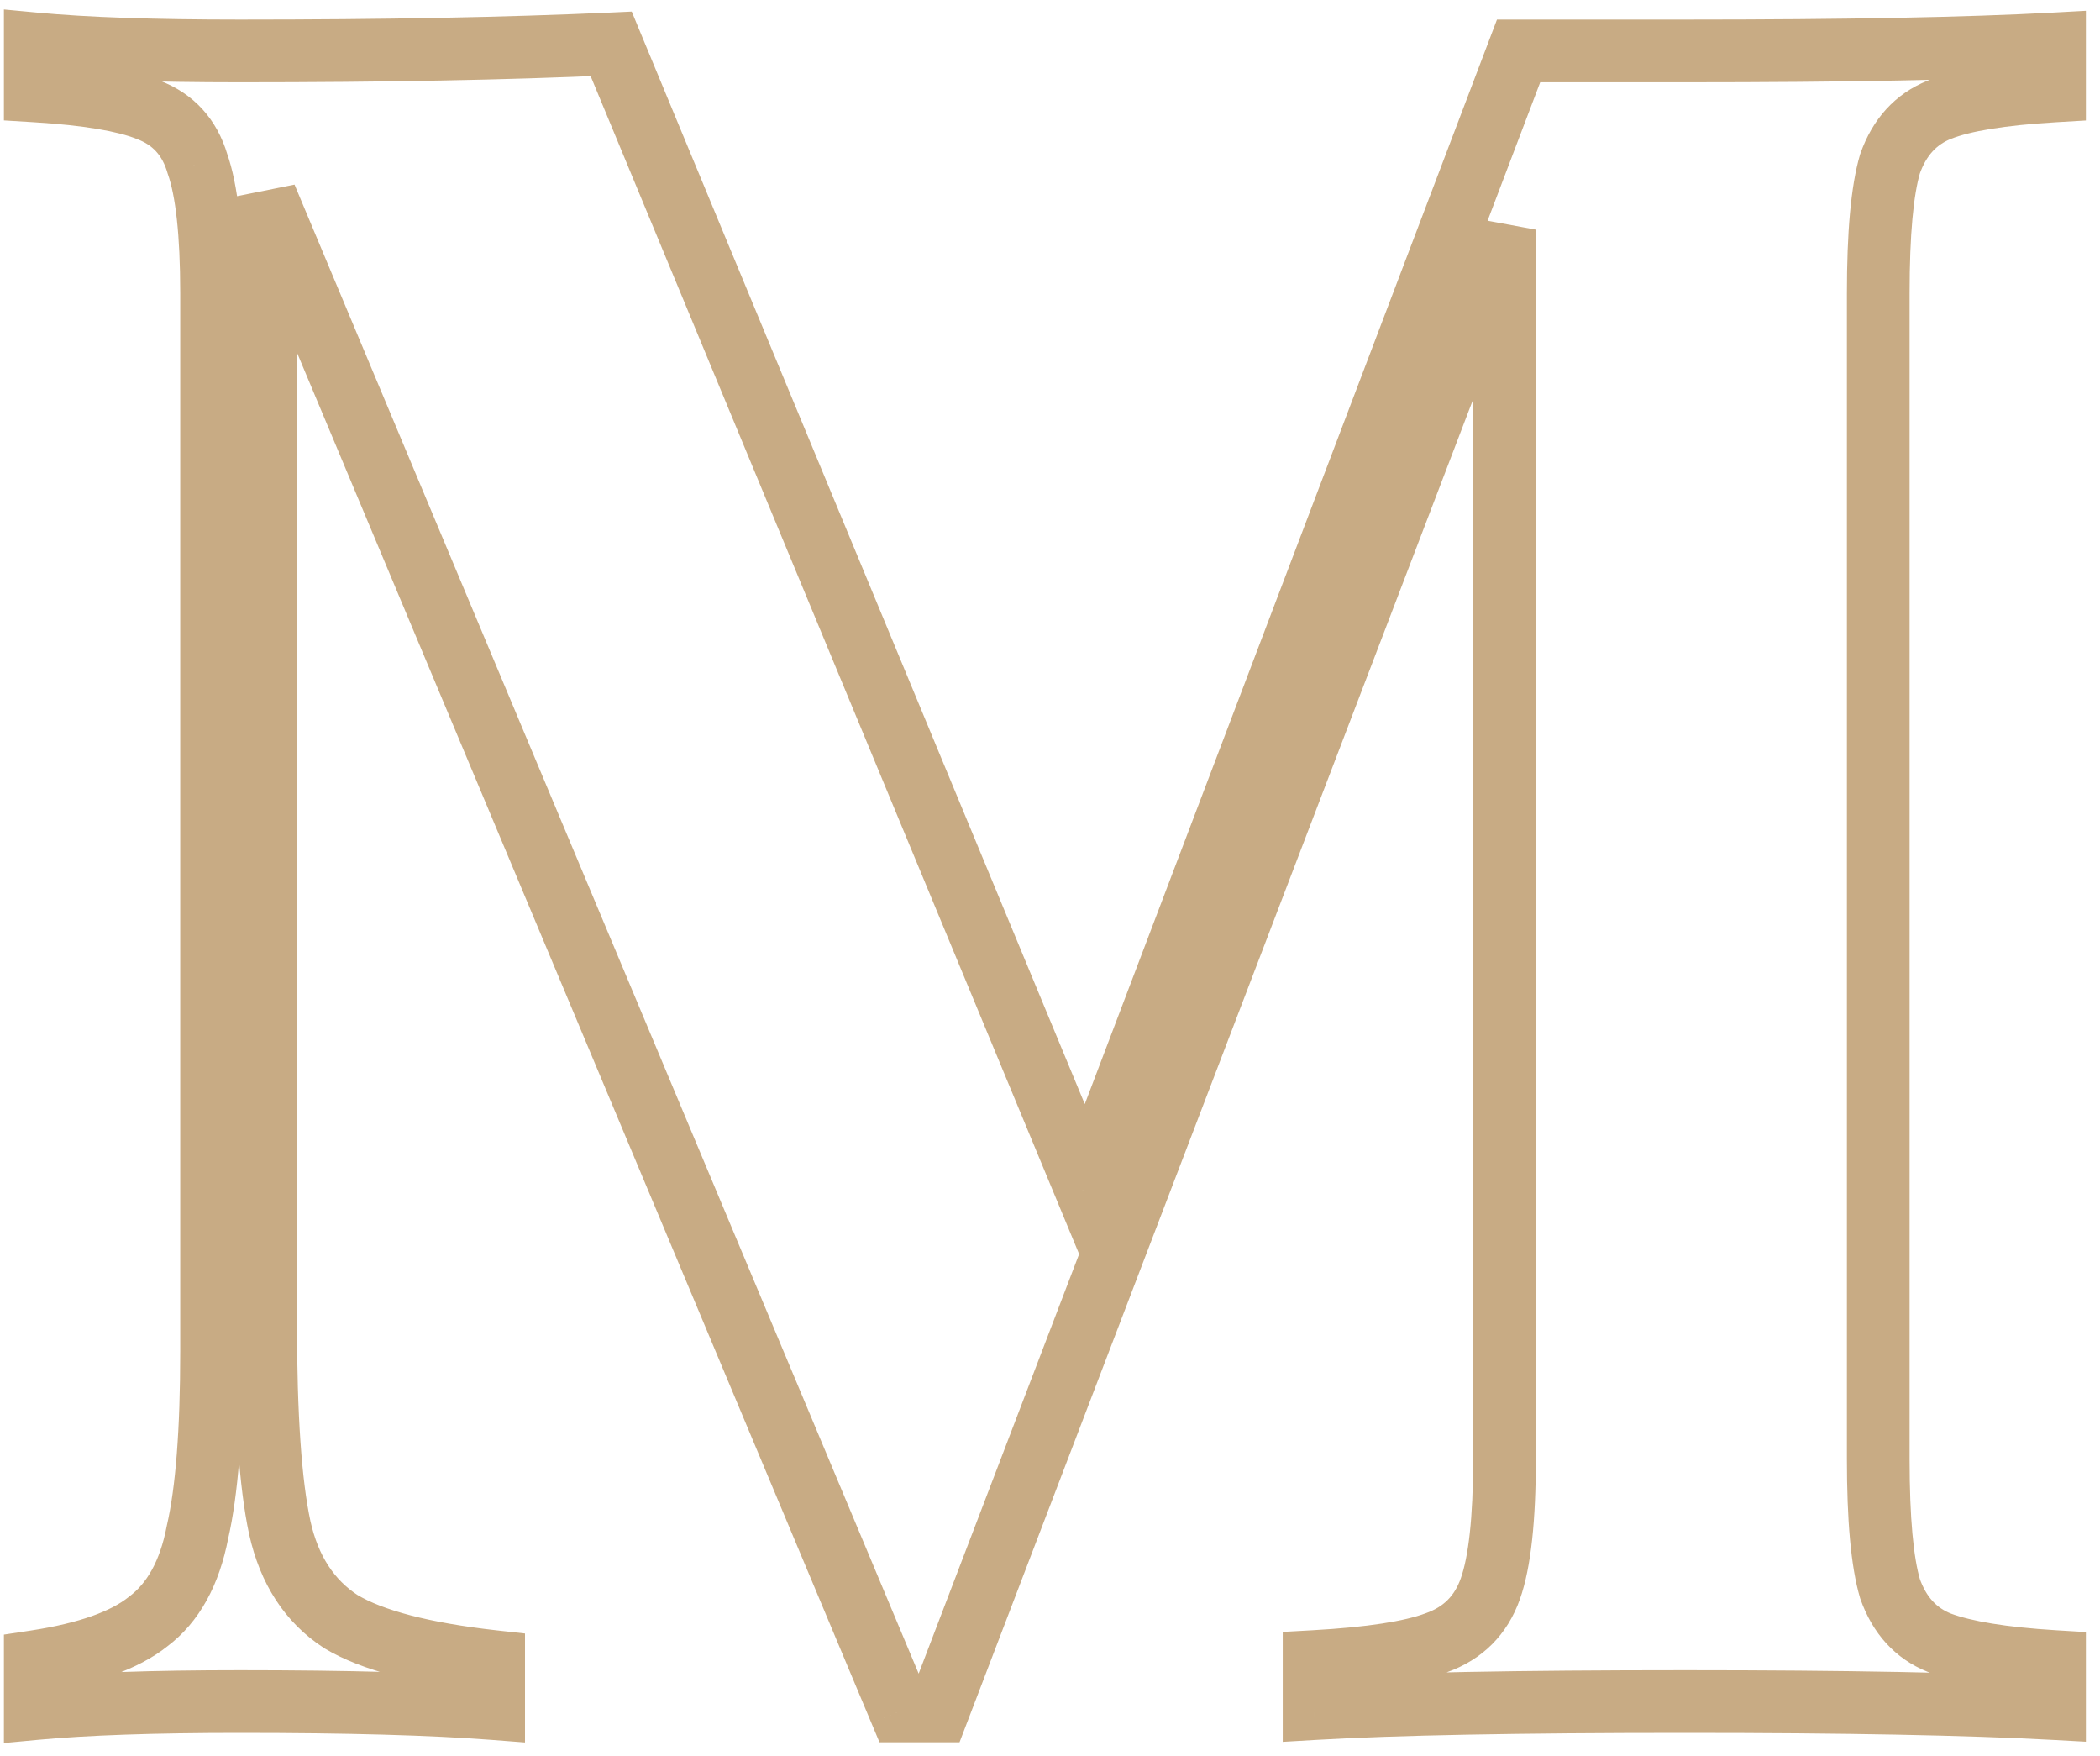 <?xml version="1.0" encoding="UTF-8"?> <svg xmlns="http://www.w3.org/2000/svg" width="134" height="112" viewBox="0 0 134 112" fill="none"> <path d="M131.1 5.8L131.217 7.797L133.1 7.686V5.8H131.1ZM123.75 7L124.493 8.857L124.493 8.857L123.75 7ZM120.6 10.45L118.714 9.784L118.696 9.835L118.681 9.886L120.6 10.45ZM120.6 101.35L118.681 101.914L118.696 101.965L118.714 102.016L120.6 101.35ZM123.75 104.8L123.007 106.657L123.027 106.665L123.048 106.673L123.75 104.8ZM131.1 106H133.1V104.118L131.221 104.004L131.1 106ZM131.1 109L130.991 110.997L133.1 111.112V109H131.1ZM83.85 109H81.85V111.121L83.968 110.997L83.85 109ZM83.85 106L83.739 104.003L81.85 104.108V106H83.85ZM91.65 104.8L90.984 102.914L90.966 102.921L90.948 102.927L91.65 104.8ZM95.1 101.35L96.986 102.016L96.986 102.016L95.1 101.35ZM96 14.65H98L94.132 13.935L96 14.65ZM59.85 109.15V111.15H61.226L61.718 109.865L59.85 109.15ZM57.45 109.15L55.605 109.923L56.12 111.15H57.45V109.15ZM16.95 12.55L18.794 11.777L14.95 12.55H16.95ZM17.85 97.45L15.894 97.869L15.896 97.876L15.898 97.884L17.85 97.45ZM21.75 103.45L20.66 105.127L20.69 105.146L20.721 105.165L21.75 103.45ZM31.5 106H33.5V104.21L31.721 104.012L31.5 106ZM31.5 109L31.347 110.994L33.5 111.16V109H31.5ZM2.25 109H0.25V111.196L2.437 110.991L2.25 109ZM2.25 106L1.95 104.023L0.25 104.28V106H2.25ZM9.45 103.45L8.25 101.85L8.225 101.869L8.201 101.888L9.45 103.45ZM12.6 97.75L10.651 97.3L10.643 97.336L10.636 97.372L12.6 97.75ZM12.6 10.45L10.681 11.014L10.696 11.065L10.714 11.116L12.6 10.45ZM9.45 7L8.707 8.857L8.727 8.865L8.748 8.873L9.45 7ZM2.25 5.8H0.25V7.682L2.129 7.796L2.25 5.8ZM2.25 2.8L2.437 0.809L0.25 0.604V2.8H2.25ZM39 2.8L40.847 2.034L40.31 0.738L38.909 0.802L39 2.8ZM69.3 75.85L67.453 76.616L69.381 81.265L71.169 76.561L69.3 75.85ZM96.9 3.25V1.25H95.521L95.031 2.539L96.9 3.25ZM131.1 2.8H133.1V0.688L130.991 0.803L131.1 2.8ZM130.983 3.803C127.551 4.005 124.826 4.416 123.007 5.143L124.493 8.857C125.674 8.384 127.849 7.995 131.217 7.797L130.983 3.803ZM123.007 5.143C120.907 5.983 119.481 7.612 118.714 9.784L122.486 11.116C122.919 9.888 123.593 9.217 124.493 8.857L123.007 5.143ZM118.681 9.886C118.095 11.88 117.85 14.876 117.85 18.7H121.85C121.85 14.924 122.105 12.42 122.519 11.014L118.681 9.886ZM117.85 18.7V93.1H121.85V18.7H117.85ZM117.85 93.1C117.85 96.924 118.095 99.92 118.681 101.914L122.519 100.786C122.105 99.38 121.85 96.876 121.85 93.1H117.85ZM118.714 102.016C119.481 104.188 120.907 105.817 123.007 106.657L124.493 102.943C123.593 102.583 122.919 101.912 122.486 100.684L118.714 102.016ZM123.048 106.673C124.936 107.381 127.629 107.793 130.979 107.996L131.221 104.004C127.971 103.807 125.764 103.419 124.452 102.927L123.048 106.673ZM129.1 106V109H133.1V106H129.1ZM131.209 107.003C125.654 106.7 117.761 106.55 107.55 106.55V110.55C117.739 110.55 125.546 110.7 130.991 110.997L131.209 107.003ZM107.55 106.55C96.844 106.55 88.894 106.7 83.733 107.003L83.968 110.997C89.006 110.7 96.857 110.55 107.55 110.55V106.55ZM85.85 109V106H81.85V109H85.85ZM83.961 107.997C87.59 107.795 90.45 107.386 92.352 106.673L90.948 102.927C89.65 103.414 87.31 103.805 83.739 104.003L83.961 107.997ZM92.316 106.686C94.586 105.885 96.185 104.286 96.986 102.016L93.214 100.684C92.815 101.814 92.114 102.515 90.984 102.914L92.316 106.686ZM96.986 102.016C97.707 99.974 98 96.933 98 93.1H94C94 96.868 93.694 99.326 93.214 100.684L96.986 102.016ZM98 93.1V14.65H94V93.1H98ZM94.132 13.935L57.982 108.435L61.718 109.865L97.868 15.365L94.132 13.935ZM59.85 107.15H57.45V111.15H59.85V107.15ZM59.294 108.377L18.794 11.777L15.105 13.323L55.605 109.923L59.294 108.377ZM14.95 12.55V84.4H18.95V12.55H14.95ZM14.95 84.4C14.95 90.326 15.248 94.852 15.894 97.869L19.806 97.031C19.252 94.448 18.95 90.275 18.95 84.4H14.95ZM15.898 97.884C16.592 101.007 18.151 103.496 20.66 105.127L22.84 101.773C21.349 100.804 20.308 99.293 19.802 97.016L15.898 97.884ZM20.721 105.165C23.105 106.595 26.712 107.48 31.279 107.988L31.721 104.012C27.288 103.52 24.395 102.705 22.779 101.735L20.721 105.165ZM29.5 106V109H33.5V106H29.5ZM31.653 107.006C27.678 106.7 22.219 106.55 15.3 106.55V110.55C22.181 110.55 27.522 110.7 31.347 110.994L31.653 107.006ZM15.3 106.55C9.775 106.55 5.354 106.7 2.063 107.009L2.437 110.991C5.546 110.7 9.825 110.55 15.3 110.55V106.55ZM4.25 109V106H0.25V109H4.25ZM2.55 107.977C5.974 107.459 8.79 106.539 10.699 105.012L8.201 101.888C7.11 102.761 5.126 103.541 1.95 104.023L2.55 107.977ZM10.65 105.05C12.762 103.466 14.001 101.055 14.564 98.128L10.636 97.372C10.199 99.645 9.338 101.034 8.25 101.85L10.65 105.05ZM14.549 98.2C15.201 95.374 15.5 91.341 15.5 86.2H11.5C11.5 91.259 11.199 94.926 10.651 97.3L14.549 98.2ZM15.5 86.2V18.7H11.5V86.2H15.5ZM15.5 18.7C15.5 14.867 15.207 11.826 14.486 9.784L10.714 11.116C11.193 12.474 11.5 14.932 11.5 18.7H15.5ZM14.519 9.886C13.849 7.609 12.366 5.957 10.152 5.127L8.748 8.873C9.734 9.243 10.351 9.891 10.681 11.014L14.519 9.886ZM10.193 5.143C8.379 4.418 5.71 4.006 2.371 3.804L2.129 7.796C5.39 7.994 7.521 8.382 8.707 8.857L10.193 5.143ZM4.25 5.8V2.8H0.25V5.8H4.25ZM2.063 4.791C5.354 5.1 9.775 5.25 15.3 5.25V1.25C9.825 1.25 5.546 1.1 2.437 0.809L2.063 4.791ZM15.3 5.25C24.52 5.25 32.451 5.1 39.091 4.798L38.909 0.802C32.349 1.1 24.48 1.25 15.3 1.25V5.25ZM37.153 3.566L67.453 76.616L71.147 75.084L40.847 2.034L37.153 3.566ZM71.169 76.561L98.769 3.961L95.031 2.539L67.43 75.139L71.169 76.561ZM96.9 5.25H107.55V1.25H96.9V5.25ZM107.55 5.25C117.761 5.25 125.654 5.1 131.209 4.797L130.991 0.803C125.546 1.1 117.739 1.25 107.55 1.25V5.25ZM129.1 2.8V5.8H133.1V2.8H129.1Z" fill="#C8AB84"></path> </svg> 